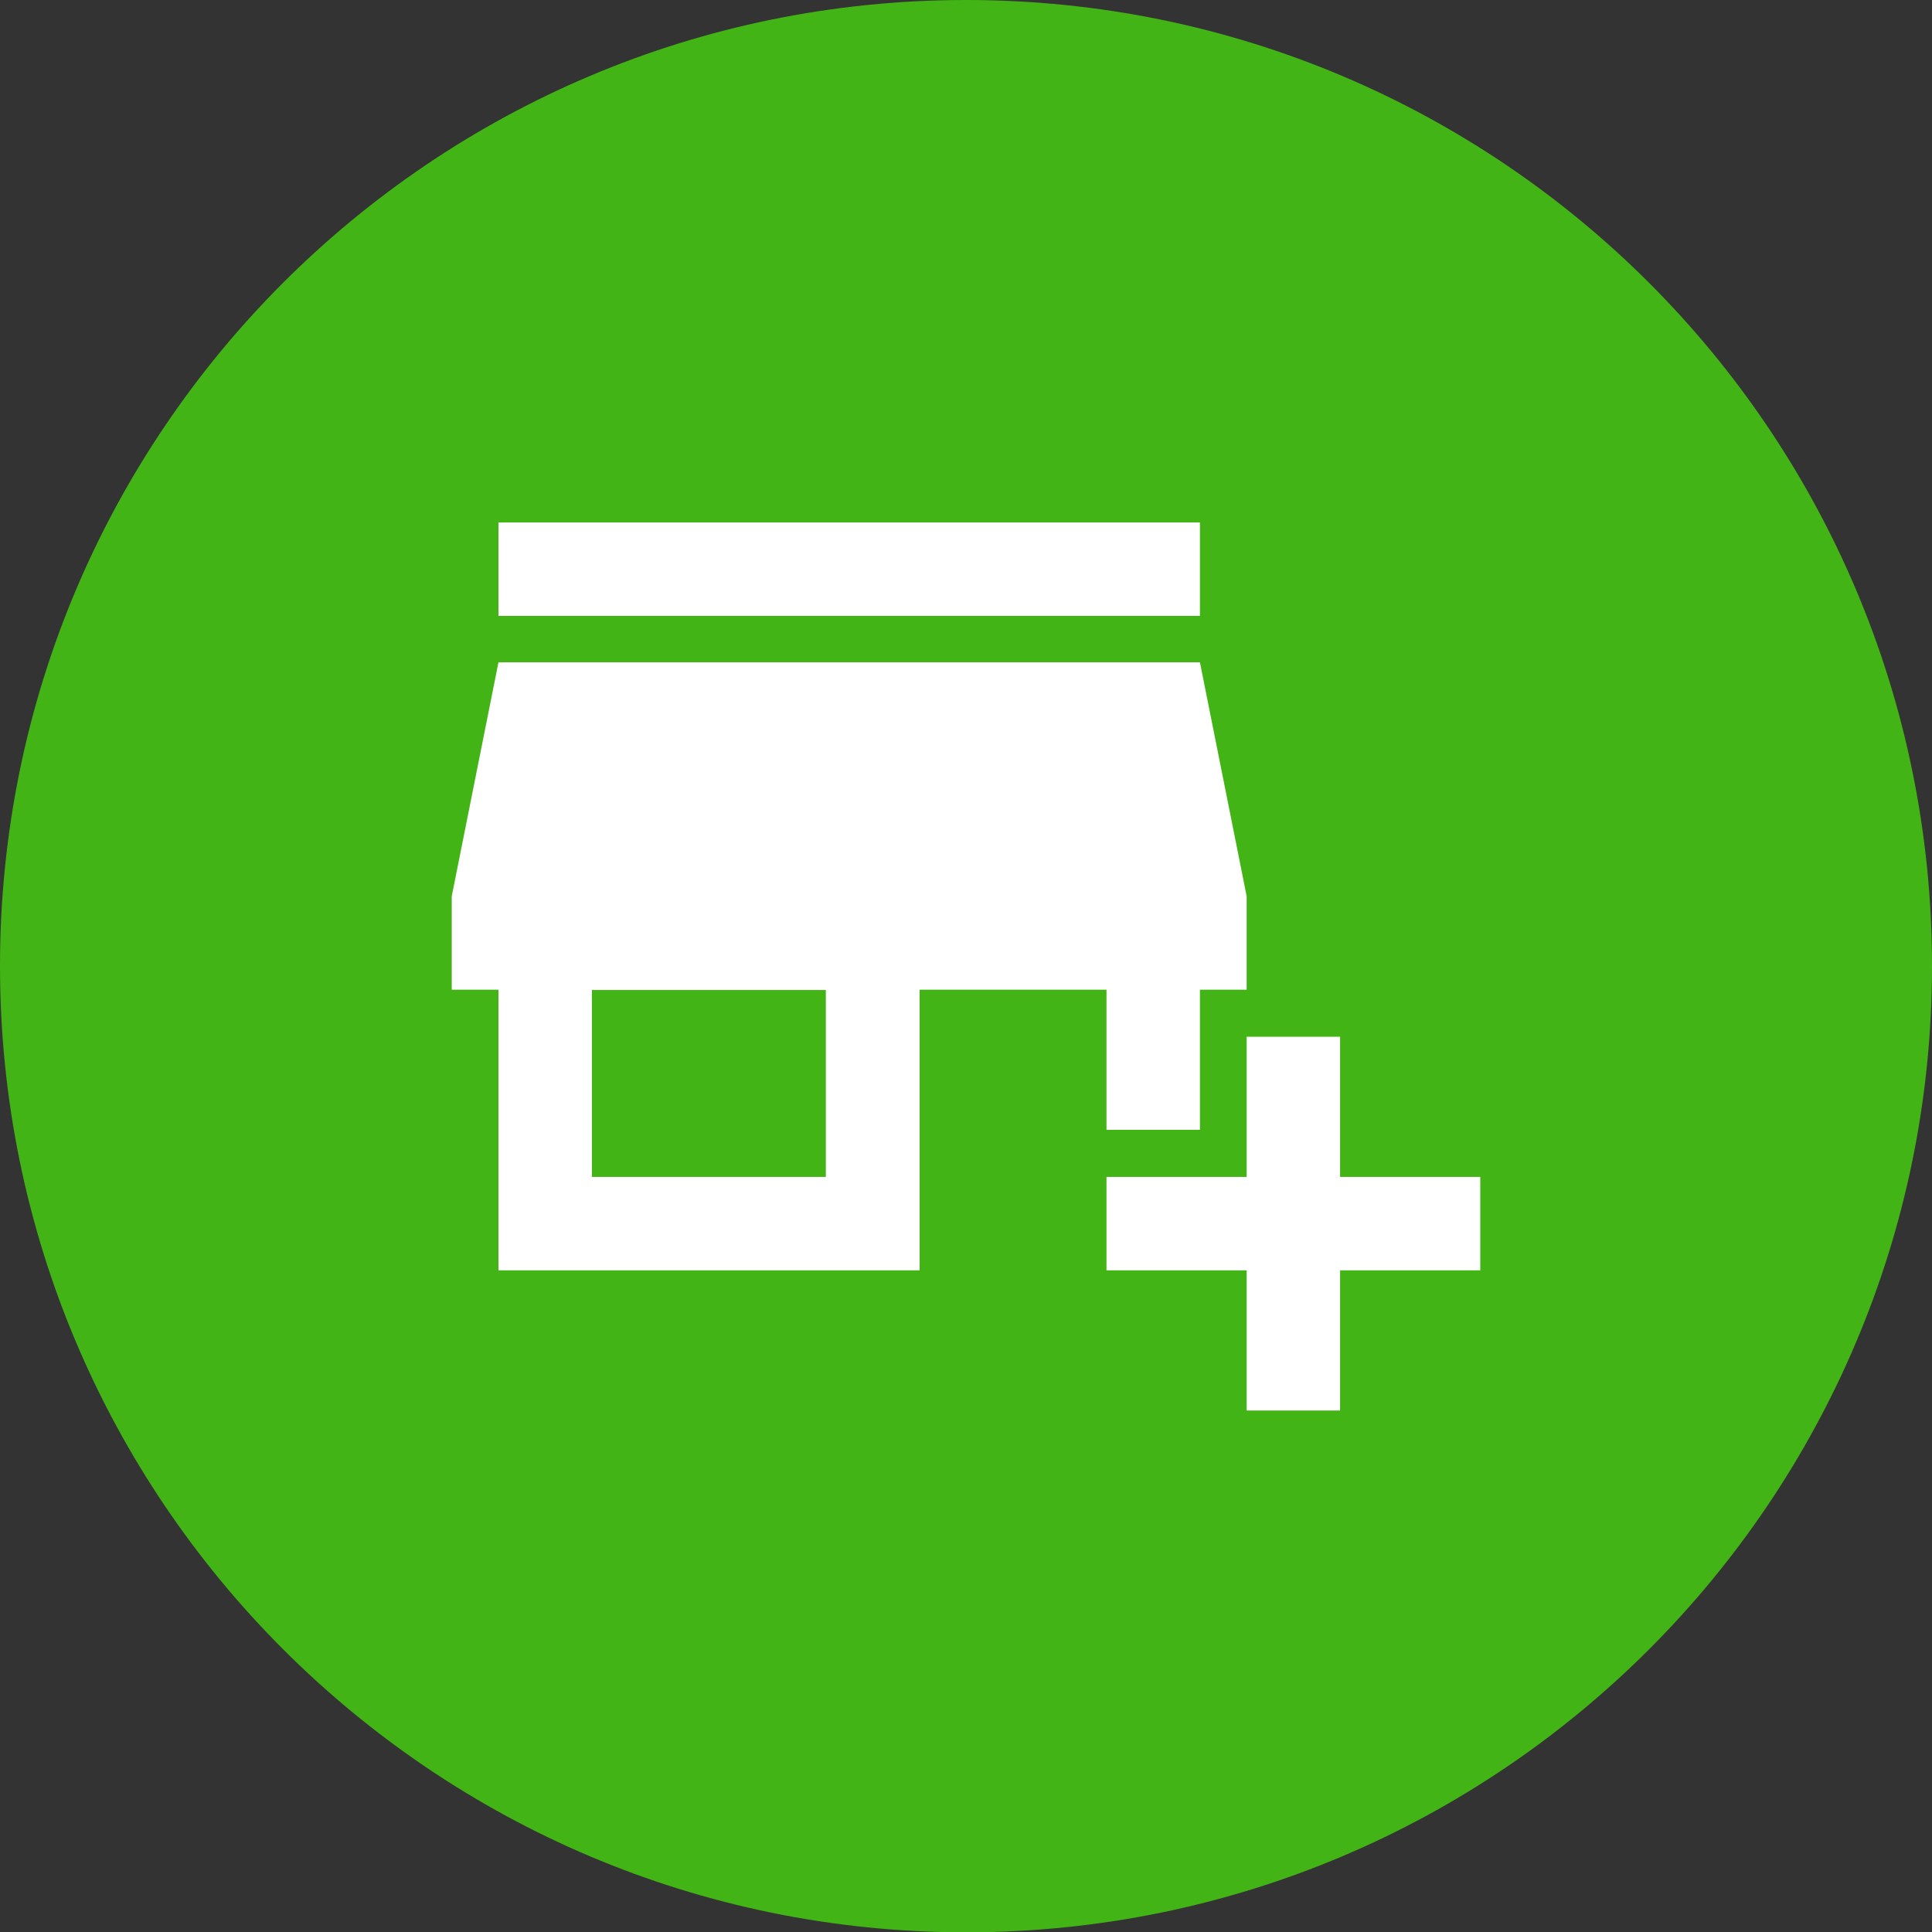 <?xml version="1.0" encoding="UTF-8"?>
<svg xmlns="http://www.w3.org/2000/svg" xmlns:xlink="http://www.w3.org/1999/xlink" id="Layer_2" data-name="Layer 2" viewBox="0 0 58.72 58.73">
  <rect x="0" y="0" width="58.72" height="58.73" fill="#333333" stroke="none"/>
  <defs>
    <style>
      .cls-1 {
        fill: #fff;
      }

      .cls-2 {
        fill: #d9d9d9;
      }

      .cls-3 {
        fill: #43b416;
      }

      .cls-4 {
        fill: none;
        mask: url(#mask);
      }
    </style>
    <mask id="mask" x="12.31" y="10.18" width="34.11" height="34.11" maskUnits="userSpaceOnUse">
      <g id="mask7_0_1" data-name="mask7 0 1">
        <rect class="cls-2" x="12.31" y="10.18" width="34.11" height="34.11"></rect>
      </g>
    </mask>
  </defs>
  <path class="cls-3" d="m29.36,58.73c16.22,0,29.36-13.15,29.36-29.37S45.58,0,29.36,0,0,13.15,0,29.36s13.15,29.37,29.36,29.37"></path>
  <g class="cls-4">
    <path class="cls-1" d="m37.89,42.87v-4.26h-4.26v-2.84h4.26v-4.26h2.84v4.26h4.26v2.84h-4.26v4.26h-2.84Zm-22.74-4.26v-8.53h-1.42v-2.84l1.42-7.11h21.32l1.42,7.11v2.84h-1.42v4.26h-2.84v-4.26h-5.68v8.53h-12.79Zm2.84-2.84h7.11v-5.68h-7.11v5.68Zm-2.84-17.05v-2.84h21.32v2.84H15.15Z"></path>
  </g>
</svg>
